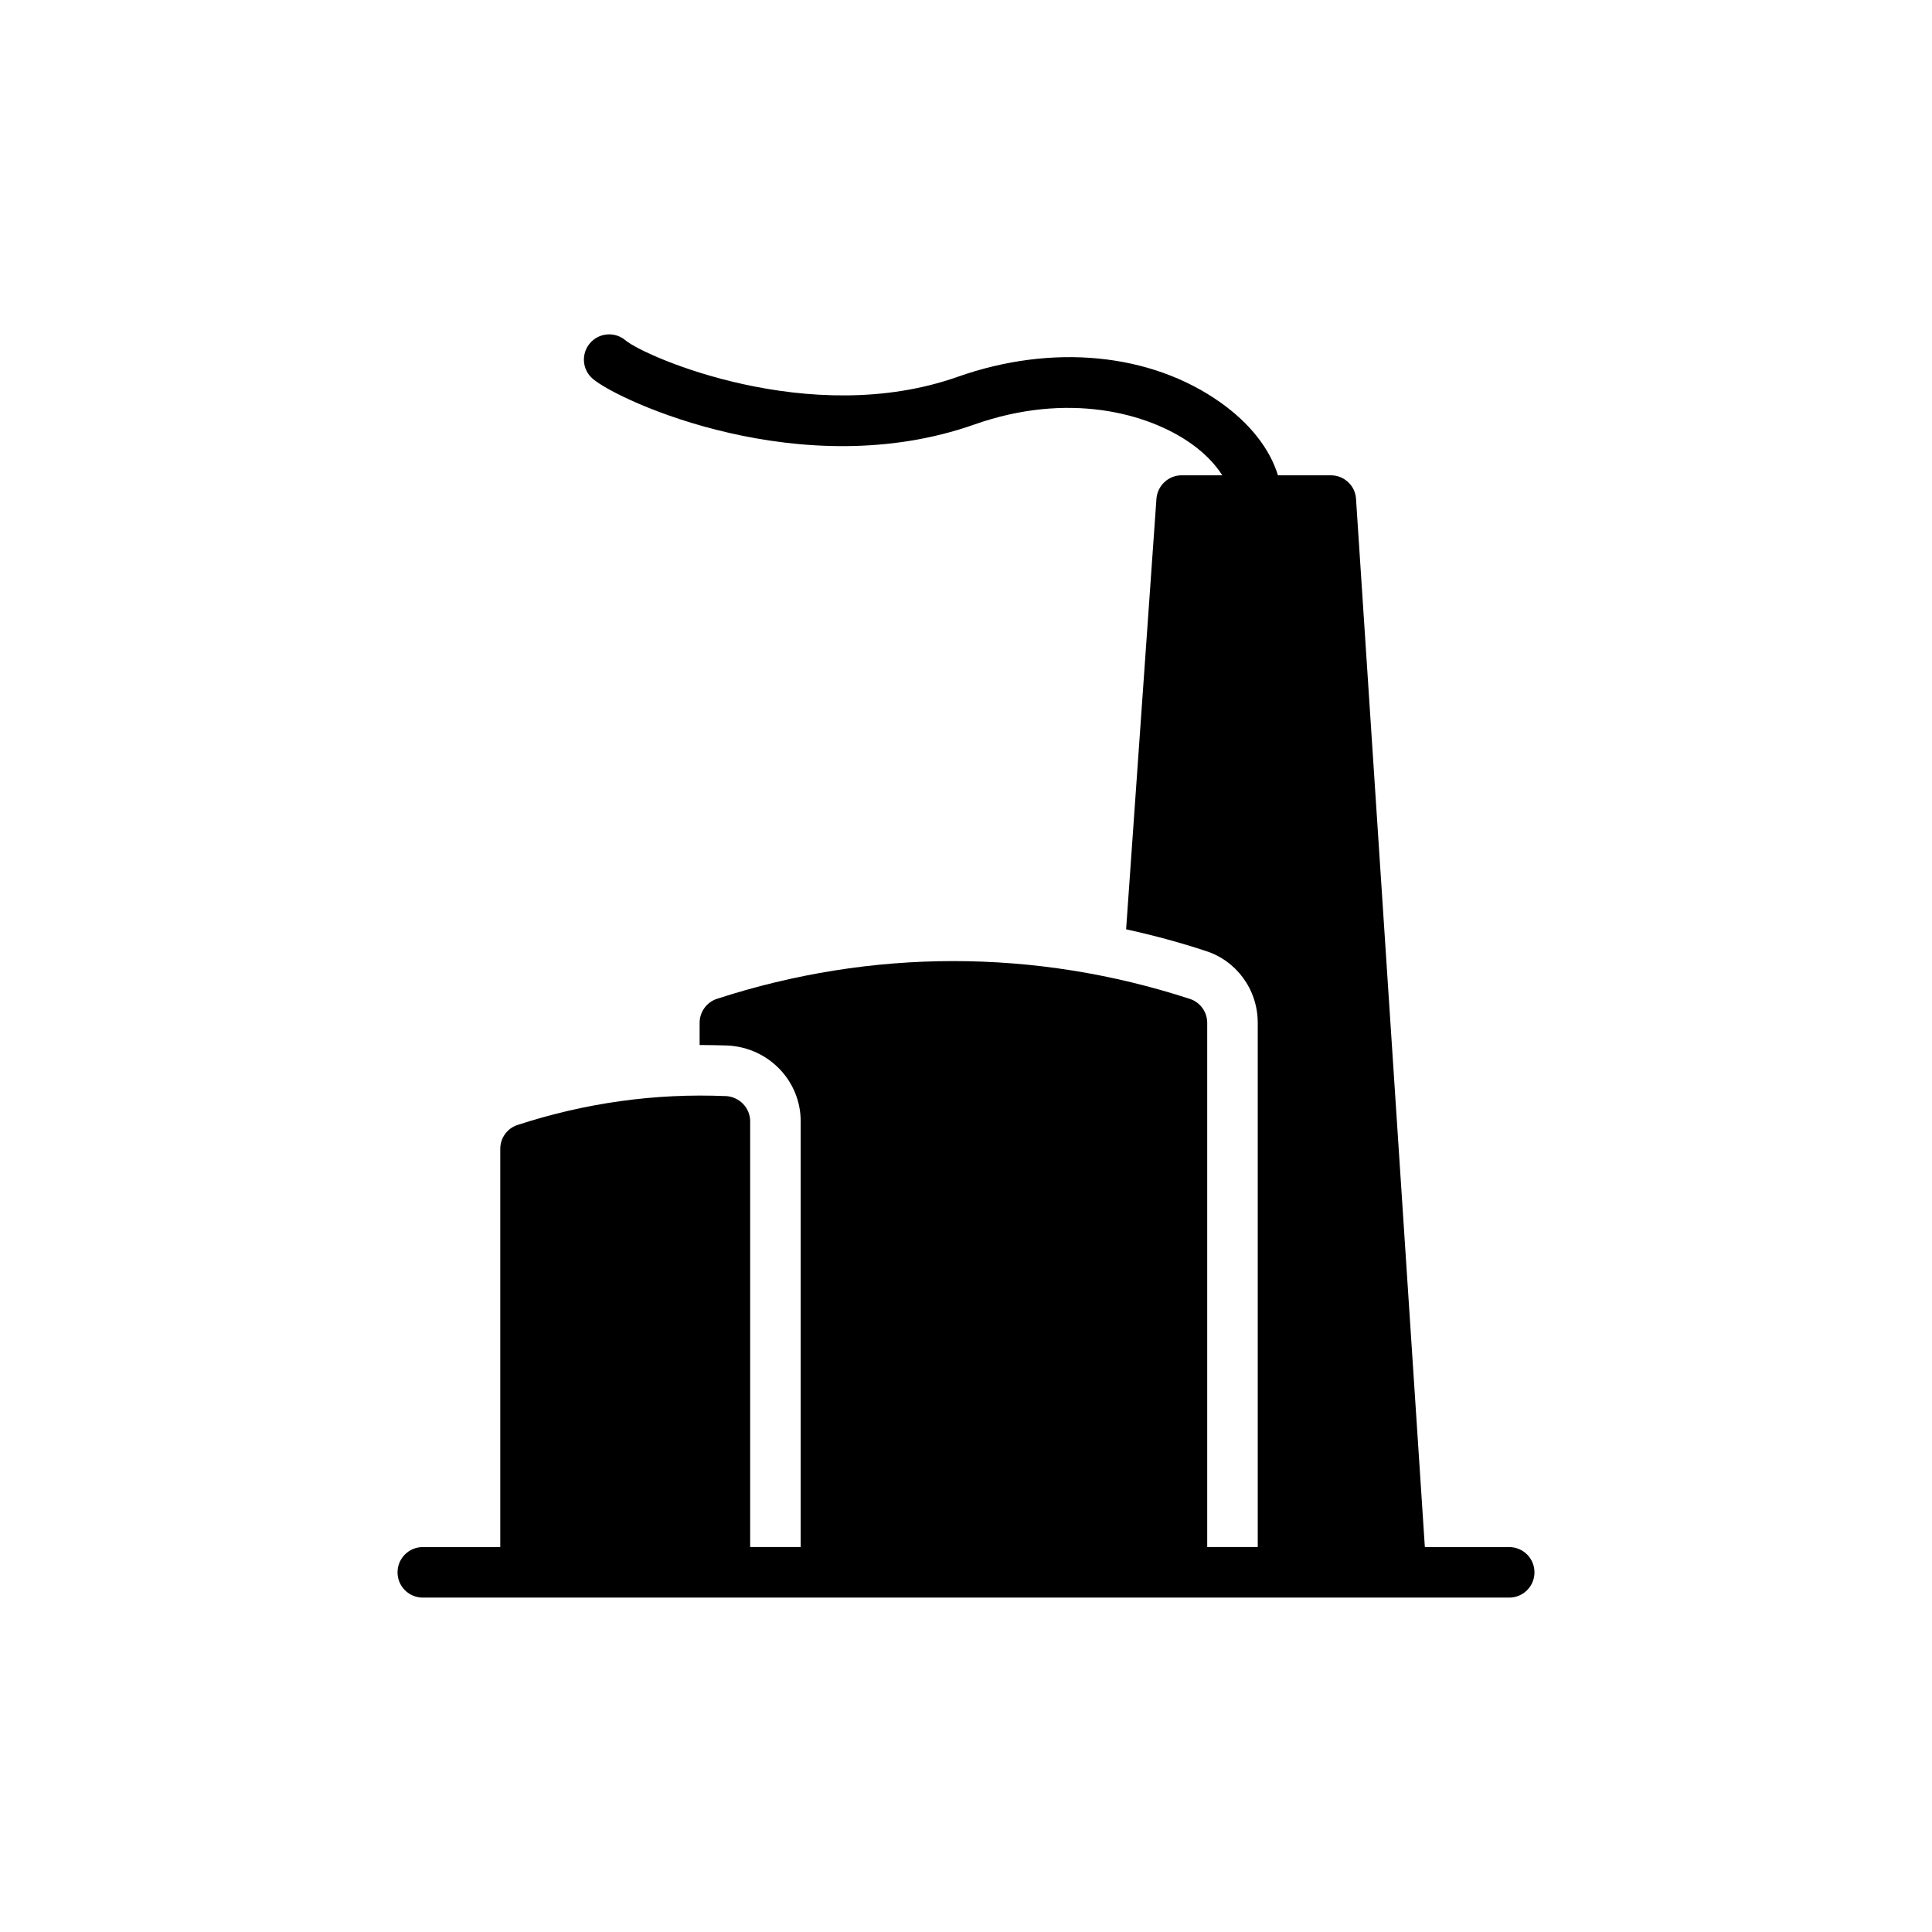 <?xml version="1.0" encoding="UTF-8"?>
<!-- Uploaded to: SVG Repo, www.svgrepo.com, Generator: SVG Repo Mixer Tools -->
<svg fill="#000000" width="800px" height="800px" version="1.1" viewBox="144 144 512 512" xmlns="http://www.w3.org/2000/svg">
 <path d="m336.37 434.48c-18.812-0.805-37.293 1.809-55.172 7.633-2.746 0.871-4.621 3.414-4.621 6.359v105.52h-20.531c-3.703 0-6.695 3-6.695 6.695 0 3.699 2.996 6.695 6.695 6.695h287.91c3.703 0 6.695-3 6.695-6.695 0-3.699-2.996-6.695-6.695-6.695h-22.355l-18.242-277.8c-0.199-3.481-3.148-6.227-6.629-6.227h-14.066c-2.113-6.984-7.414-13.785-15.273-19.34-18.496-13.09-44.527-15.621-69.617-6.758-39.133 13.812-82.941-5.387-87.984-9.652-2.797-2.394-7.027-2.078-9.434 0.727-2.414 2.809-2.086 7.035 0.727 9.441 6.969 5.977 55.566 28.195 101.15 12.109 24.715-8.723 45.875-3.106 57.422 5.062 3.652 2.582 6.422 5.508 8.262 8.406h-10.758c-3.547 0-6.43 2.746-6.695 6.227l-8.035 114.09c7.031 1.539 14.059 3.414 20.957 5.691 8.234 2.543 13.926 10.246 13.926 19.082v138.93h-13.391v-138.93c0-2.879-1.875-5.492-4.688-6.359-40.91-13.324-84.23-13.324-125.21 0-2.746 0.871-4.621 3.481-4.621 6.359v5.891h0.336c2.344 0 4.754 0.066 7.164 0.133 10.914 0.602 19.285 9.441 19.285 20.086v112.82l-13.391 0.004v-112.82c0-3.547-2.812-6.492-6.43-6.695z"/>
</svg>